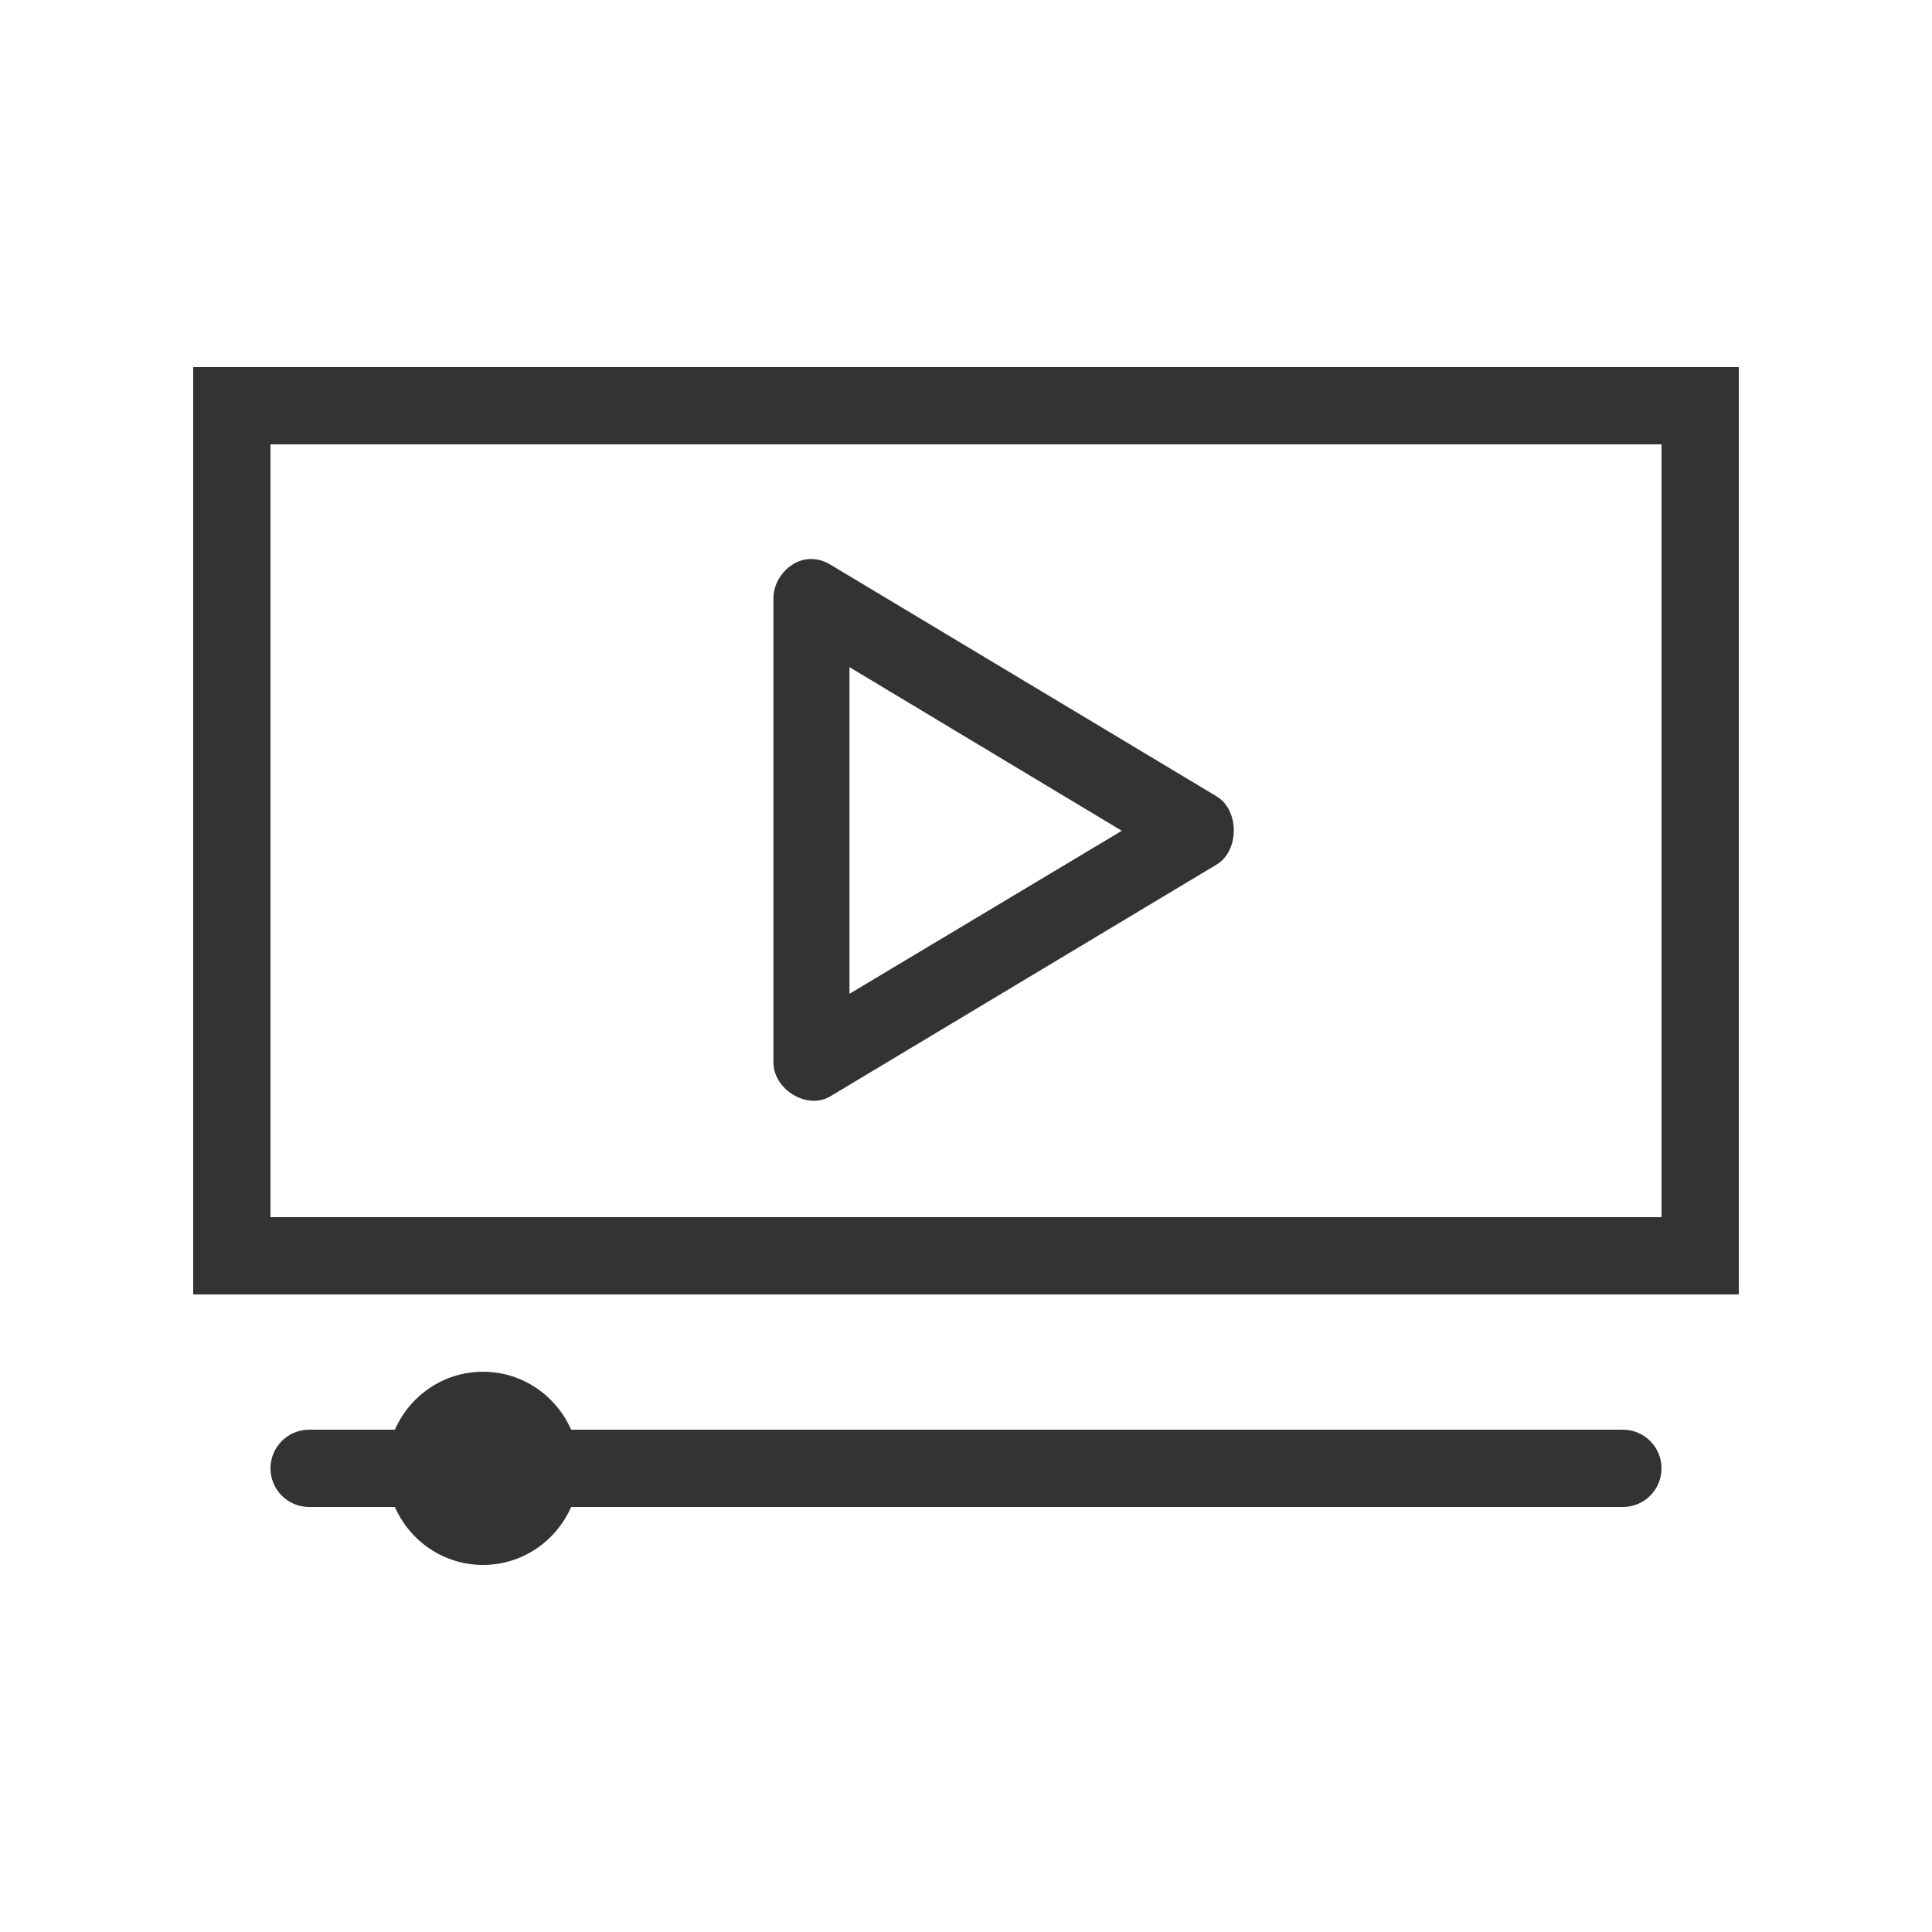 <?xml version="1.0" encoding="UTF-8"?>
<svg width="100pt" height="100pt" version="1.1" viewBox="0 0 100 100" xmlns="http://www.w3.org/2000/svg">
 <path d="m10 19v48h80v-48zm4 4h72v40h-72zm27.844 5.938c-0.984 0.078-1.828 1.035-1.812 2.062v24c0.012 1.414 1.758 2.453 2.938 1.75l20-12c1.188-0.711 1.188-2.82 0-3.531l-20-12c-0.336-0.207-0.734-0.309-1.125-0.281zm2.125 5.594 14.094 8.469-14.094 8.438zm-18.969 36.469c-2.047 0-3.789 1.242-4.562 3h-4.438c-1.105 0-2 0.895-2 2s0.895 2 2 2h4.438c0.773 1.758 2.516 3 4.562 3s3.789-1.242 4.562-3h54.438c1.105 0 2-0.895 2-2s-0.895-2-2-2h-54.438c-0.773-1.758-2.516-3-4.562-3z" fill="#333"/>
</svg>
